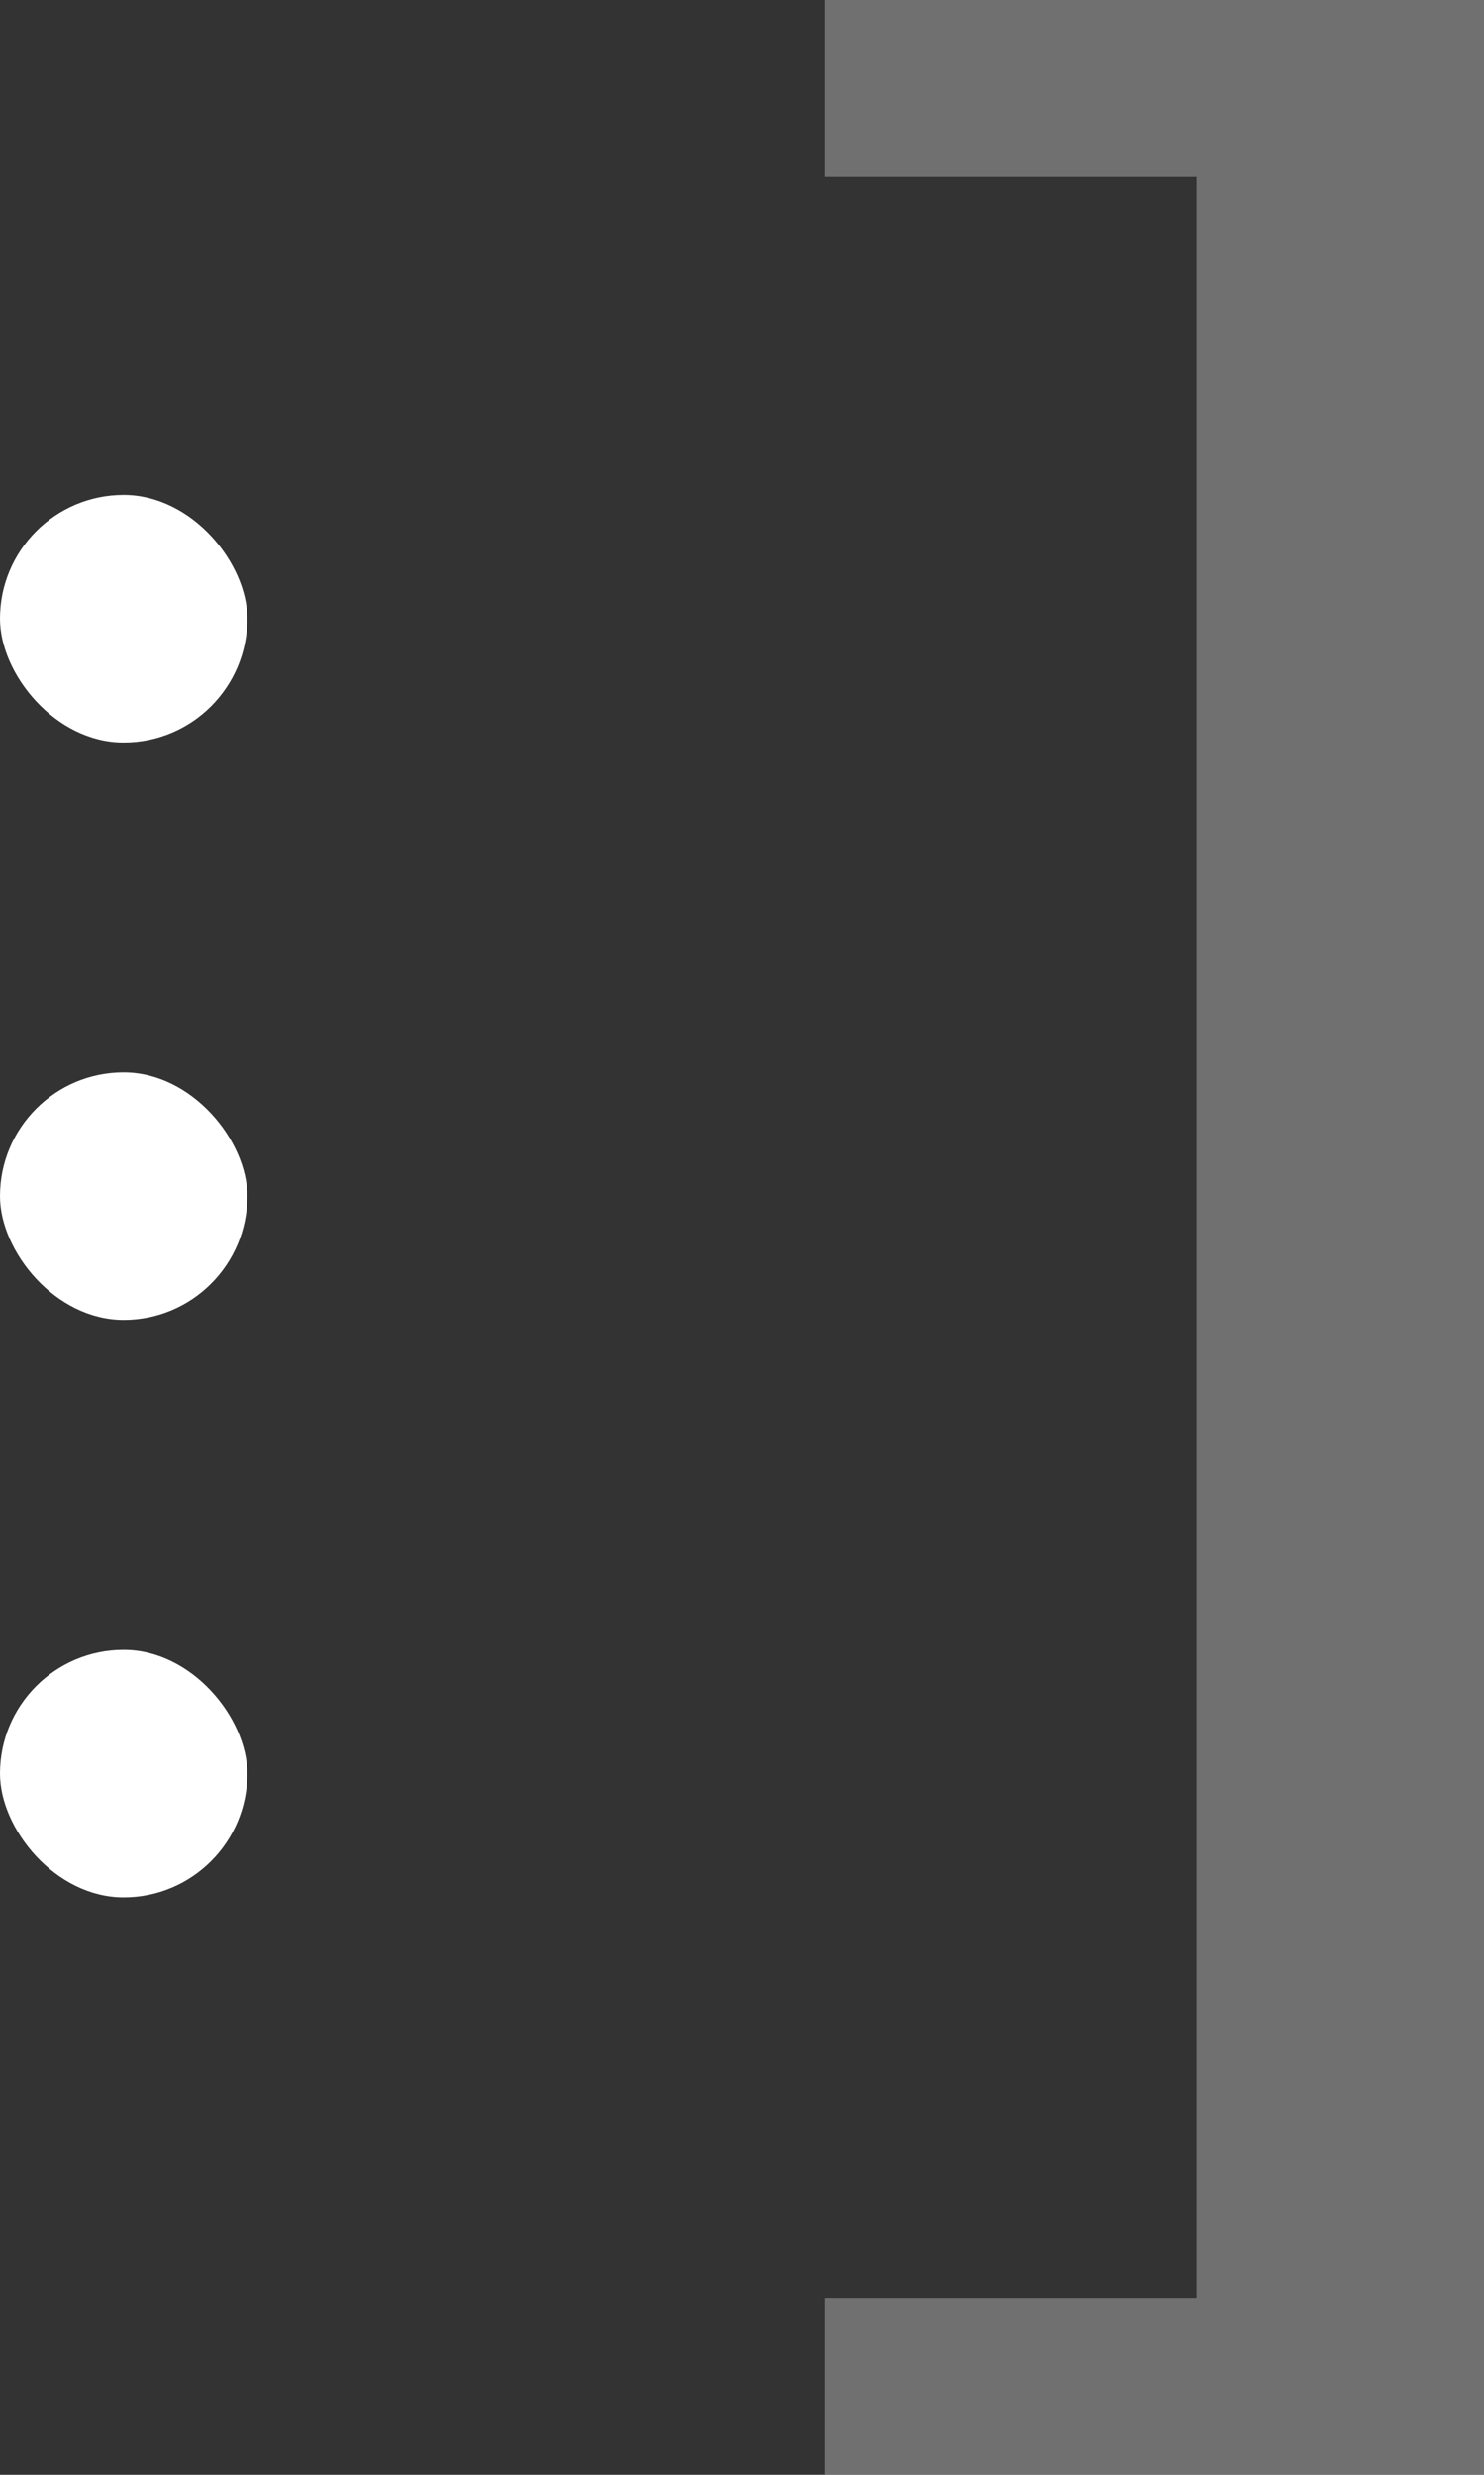 <?xml version="1.0" encoding="UTF-8"?> <svg xmlns="http://www.w3.org/2000/svg" width="18" height="30" viewBox="0 0 18 30" fill="none"><rect x="0" y="0" width="18" height="30" fill="#333333" stroke="none"/> <g opacity="0.3"> <path d="M14.513 26.103V27.856H10V30H18V26.041V3.938V0H10V2.144H14.513V3.897V26.103Z" fill="white"></path> </g> <rect y="6" width="3" height="3" rx="1.5" fill="white"></rect> <rect y="13" width="3" height="3" rx="1.5" fill="white"></rect> <rect y="20" width="3" height="3" rx="1.5" fill="white"></rect> </svg> 